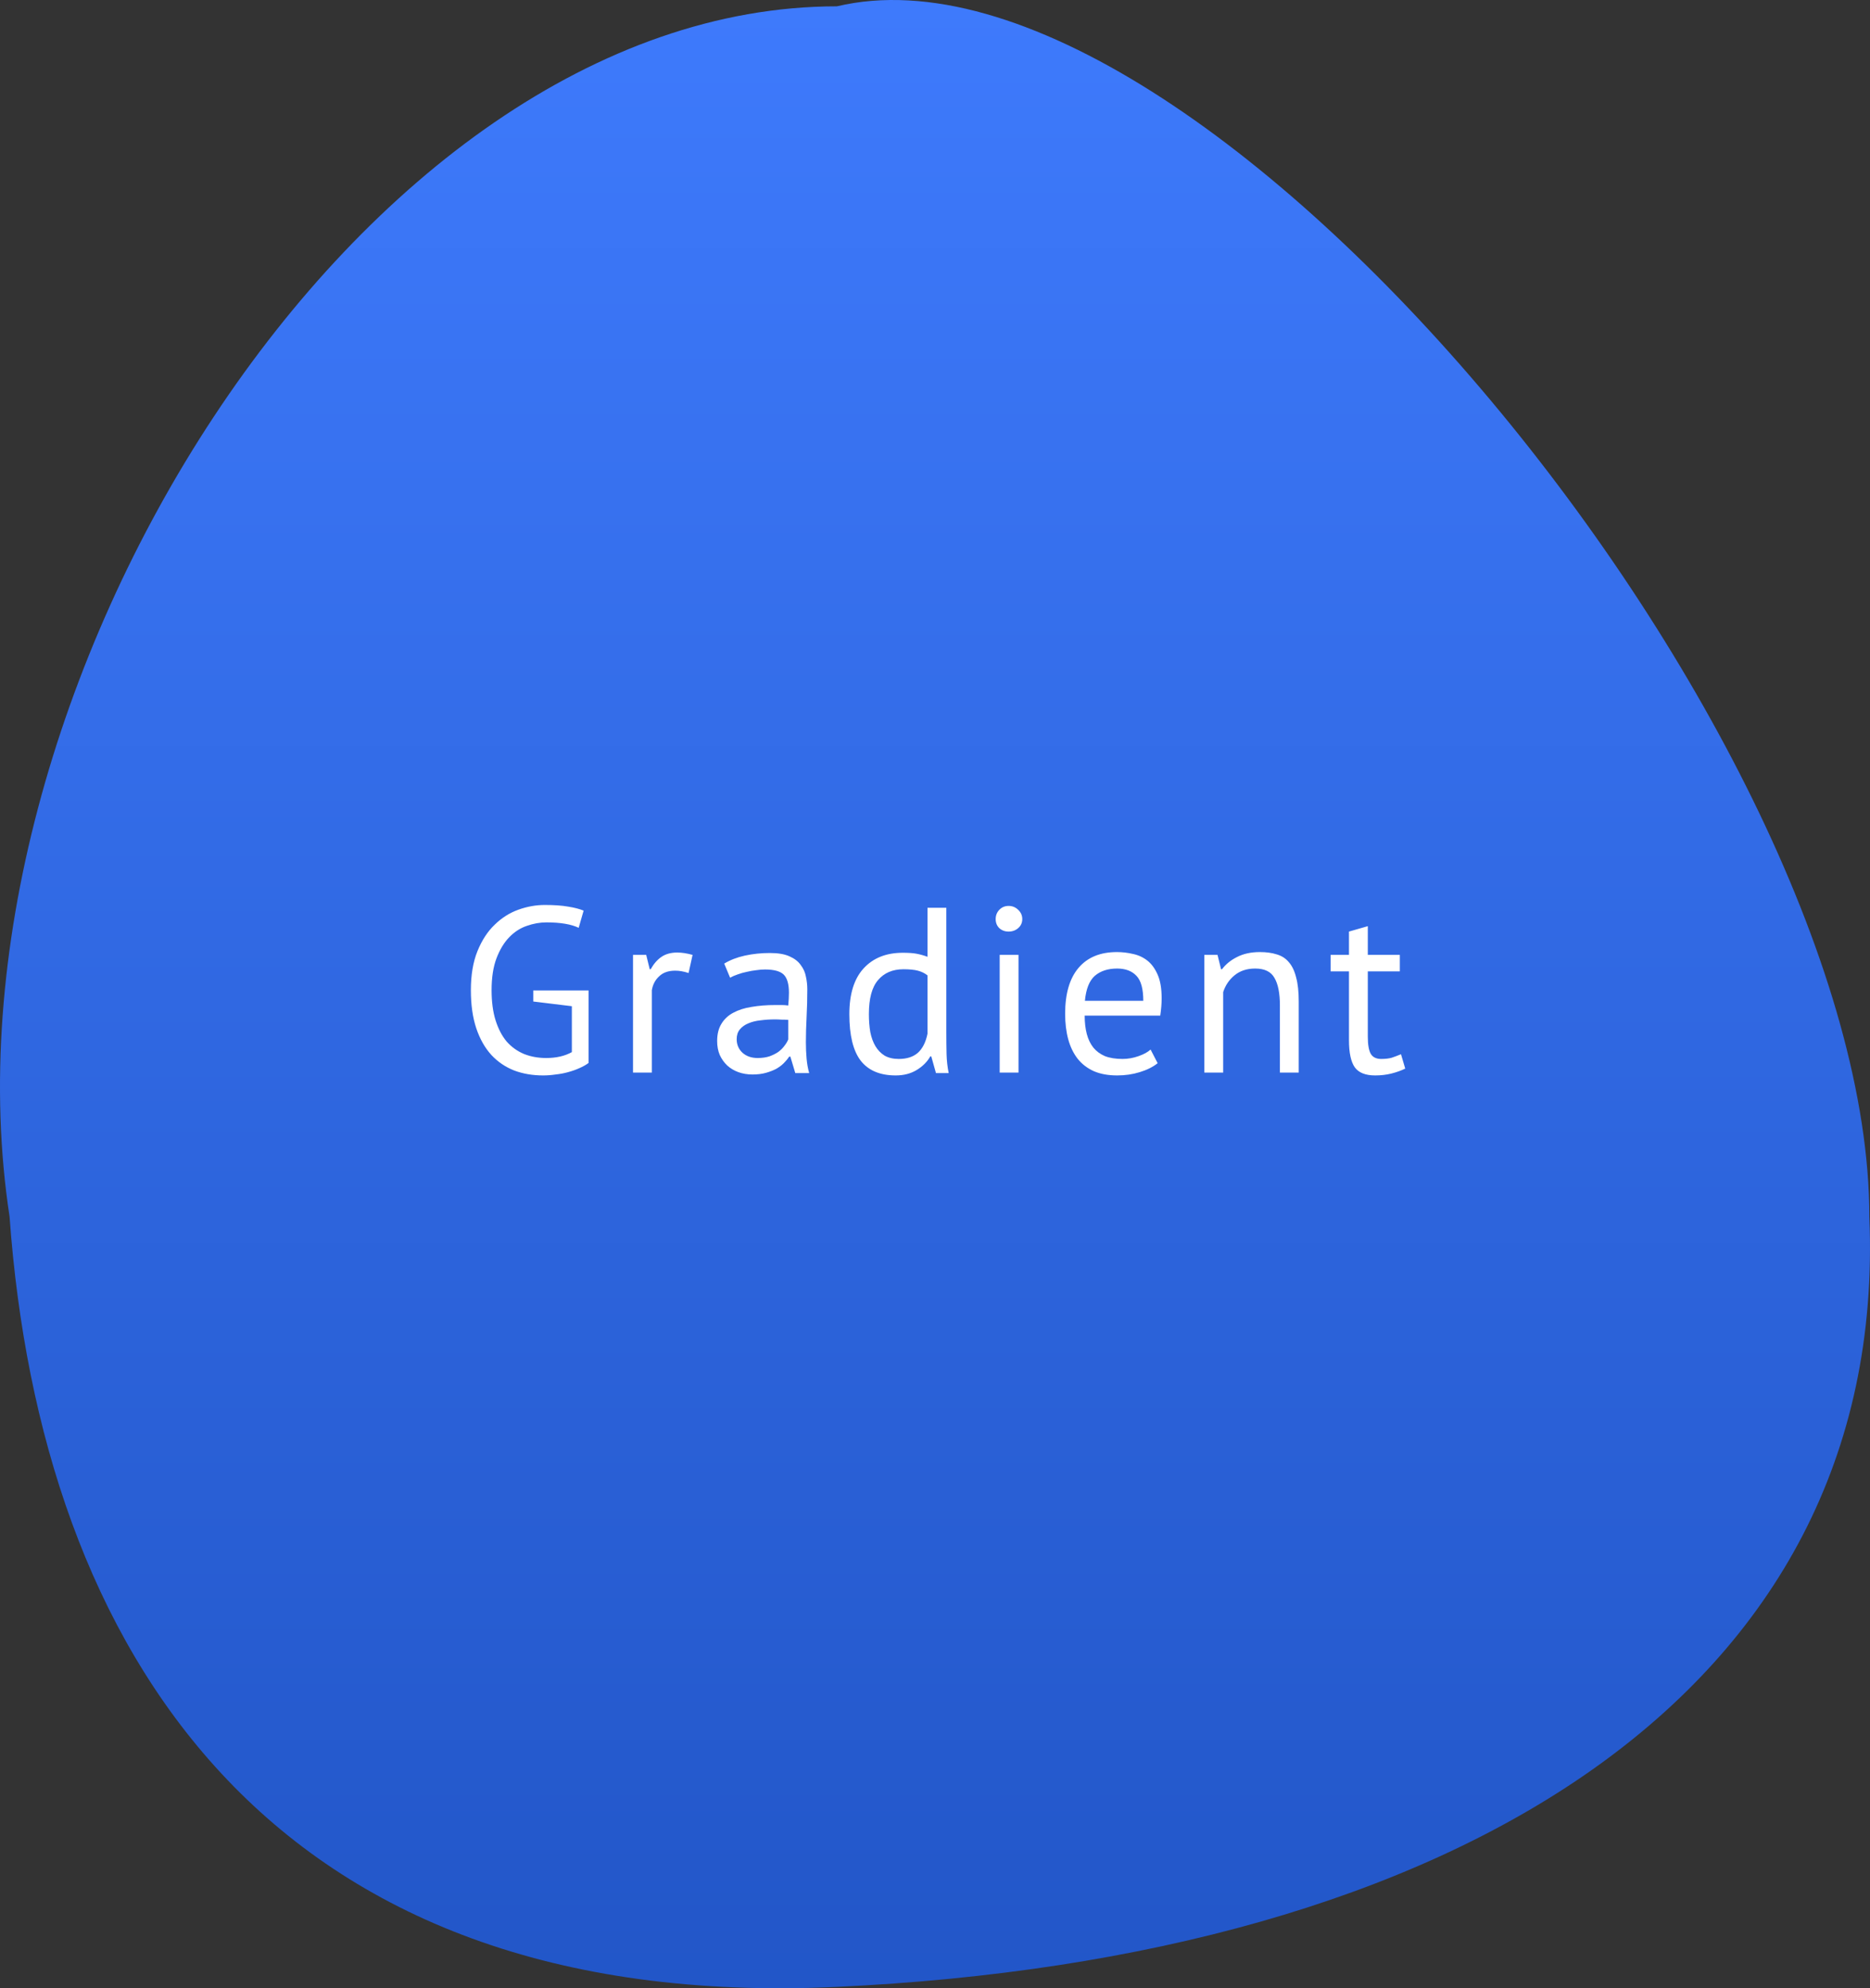 <svg width="143" height="152" viewBox="0 0 143 152" fill="none" xmlns="http://www.w3.org/2000/svg">
<rect x="0" y="0" width="143" height="152" fill="#333333" stroke="none"/>
<path d="M142.95 93.035C144.469 129.586 111.014 149.702 63.996 151.896C20.47 153.926 3.106 126 0.731 93.007C-5.343 53.281 27.378 0.484 63.996 0.484C91.832 -6.115 142.95 56.306 142.95 93.035Z" fill="url(#paint0_linear_539_5187)"/>
<path d="M40.778 75.718H45.008V81.262C44.816 81.406 44.582 81.538 44.306 81.658C44.042 81.778 43.754 81.88 43.442 81.964C43.142 82.048 42.824 82.108 42.488 82.144C42.164 82.192 41.846 82.216 41.534 82.216C40.73 82.216 39.992 82.09 39.32 81.838C38.648 81.574 38.066 81.178 37.574 80.65C37.082 80.11 36.698 79.432 36.422 78.616C36.146 77.788 36.008 76.816 36.008 75.7C36.008 74.536 36.176 73.54 36.512 72.712C36.848 71.884 37.286 71.212 37.826 70.696C38.366 70.168 38.972 69.784 39.644 69.544C40.316 69.304 40.988 69.184 41.66 69.184C42.38 69.184 42.974 69.226 43.442 69.31C43.91 69.382 44.306 69.484 44.63 69.616L44.252 70.93C43.676 70.654 42.854 70.516 41.786 70.516C41.282 70.516 40.778 70.606 40.274 70.786C39.782 70.954 39.338 71.242 38.942 71.65C38.546 72.058 38.222 72.592 37.97 73.252C37.718 73.912 37.592 74.728 37.592 75.7C37.592 76.588 37.694 77.356 37.898 78.004C38.102 78.652 38.384 79.192 38.744 79.624C39.116 80.044 39.56 80.362 40.076 80.578C40.592 80.782 41.156 80.884 41.768 80.884C42.536 80.884 43.19 80.734 43.73 80.434V76.924L40.778 76.564V75.718ZM52.656 74.386C52.295 74.266 51.953 74.206 51.63 74.206C51.114 74.206 50.706 74.35 50.406 74.638C50.105 74.914 49.919 75.268 49.847 75.7V82H48.407V73H49.416L49.685 74.098H49.758C49.986 73.69 50.255 73.378 50.568 73.162C50.892 72.934 51.3 72.82 51.791 72.82C52.139 72.82 52.529 72.88 52.962 73L52.656 74.386ZM55.381 73.666C55.837 73.39 56.365 73.186 56.965 73.054C57.577 72.922 58.213 72.856 58.873 72.856C59.497 72.856 59.995 72.94 60.367 73.108C60.751 73.276 61.039 73.498 61.231 73.774C61.435 74.038 61.567 74.332 61.627 74.656C61.699 74.98 61.735 75.304 61.735 75.628C61.735 76.348 61.717 77.05 61.681 77.734C61.645 78.418 61.627 79.066 61.627 79.678C61.627 80.122 61.645 80.542 61.681 80.938C61.717 81.334 61.783 81.7 61.879 82.036H60.817L60.439 80.776H60.349C60.241 80.944 60.103 81.112 59.935 81.28C59.779 81.436 59.587 81.58 59.359 81.712C59.131 81.832 58.867 81.934 58.567 82.018C58.267 82.102 57.925 82.144 57.541 82.144C57.157 82.144 56.797 82.084 56.461 81.964C56.137 81.844 55.855 81.676 55.615 81.46C55.375 81.232 55.183 80.962 55.039 80.65C54.907 80.338 54.841 79.984 54.841 79.588C54.841 79.06 54.949 78.622 55.165 78.274C55.381 77.914 55.681 77.632 56.065 77.428C56.461 77.212 56.929 77.062 57.469 76.978C58.021 76.882 58.627 76.834 59.287 76.834C59.455 76.834 59.617 76.834 59.773 76.834C59.941 76.834 60.109 76.846 60.277 76.87C60.313 76.51 60.331 76.186 60.331 75.898C60.331 75.238 60.199 74.776 59.935 74.512C59.671 74.248 59.191 74.116 58.495 74.116C58.291 74.116 58.069 74.134 57.829 74.17C57.601 74.194 57.361 74.236 57.109 74.296C56.869 74.344 56.635 74.41 56.407 74.494C56.191 74.566 55.999 74.65 55.831 74.746L55.381 73.666ZM57.937 80.884C58.273 80.884 58.573 80.842 58.837 80.758C59.101 80.662 59.329 80.548 59.521 80.416C59.713 80.272 59.869 80.116 59.989 79.948C60.121 79.78 60.217 79.618 60.277 79.462V77.968C60.109 77.956 59.935 77.95 59.755 77.95C59.587 77.938 59.419 77.932 59.251 77.932C58.879 77.932 58.513 77.956 58.153 78.004C57.805 78.04 57.493 78.118 57.217 78.238C56.953 78.346 56.737 78.502 56.569 78.706C56.413 78.898 56.335 79.144 56.335 79.444C56.335 79.864 56.485 80.212 56.785 80.488C57.085 80.752 57.469 80.884 57.937 80.884ZM72.366 78.904C72.366 79.516 72.372 80.074 72.384 80.578C72.396 81.07 72.45 81.556 72.546 82.036H71.574L71.214 80.758H71.142C70.902 81.178 70.554 81.526 70.098 81.802C69.642 82.078 69.108 82.216 68.496 82.216C67.296 82.216 66.402 81.838 65.814 81.082C65.238 80.326 64.95 79.144 64.95 77.536C64.95 76 65.31 74.836 66.03 74.044C66.762 73.24 67.764 72.838 69.036 72.838C69.48 72.838 69.828 72.862 70.08 72.91C70.344 72.958 70.626 73.036 70.926 73.144V69.4H72.366V78.904ZM68.73 80.956C69.342 80.956 69.828 80.8 70.188 80.488C70.548 80.164 70.794 79.678 70.926 79.03V74.566C70.71 74.398 70.464 74.278 70.188 74.206C69.912 74.134 69.546 74.098 69.09 74.098C68.262 74.098 67.614 74.374 67.146 74.926C66.678 75.466 66.444 76.336 66.444 77.536C66.444 78.028 66.48 78.484 66.552 78.904C66.636 79.324 66.768 79.684 66.948 79.984C67.128 80.284 67.362 80.524 67.65 80.704C67.95 80.872 68.31 80.956 68.73 80.956ZM76.446 73H77.886V82H76.446V73ZM76.14 70.264C76.14 69.988 76.23 69.754 76.41 69.562C76.602 69.358 76.842 69.256 77.13 69.256C77.418 69.256 77.664 69.358 77.868 69.562C78.072 69.754 78.174 69.988 78.174 70.264C78.174 70.54 78.072 70.768 77.868 70.948C77.664 71.128 77.418 71.218 77.13 71.218C76.842 71.218 76.602 71.128 76.41 70.948C76.23 70.768 76.14 70.54 76.14 70.264ZM88.526 81.28C88.166 81.568 87.71 81.796 87.158 81.964C86.618 82.132 86.042 82.216 85.43 82.216C84.746 82.216 84.152 82.108 83.648 81.892C83.144 81.664 82.73 81.346 82.406 80.938C82.082 80.518 81.842 80.02 81.686 79.444C81.53 78.868 81.452 78.22 81.452 77.5C81.452 75.964 81.794 74.794 82.478 73.99C83.162 73.186 84.14 72.784 85.412 72.784C85.82 72.784 86.228 72.832 86.636 72.928C87.044 73.012 87.41 73.18 87.734 73.432C88.058 73.684 88.322 74.044 88.526 74.512C88.73 74.968 88.832 75.574 88.832 76.33C88.832 76.726 88.796 77.164 88.724 77.644H82.946C82.946 78.172 83 78.64 83.108 79.048C83.216 79.456 83.384 79.804 83.612 80.092C83.84 80.368 84.134 80.584 84.494 80.74C84.866 80.884 85.316 80.956 85.844 80.956C86.252 80.956 86.66 80.884 87.068 80.74C87.476 80.596 87.782 80.428 87.986 80.236L88.526 81.28ZM85.43 74.044C84.722 74.044 84.152 74.23 83.72 74.602C83.3 74.974 83.048 75.61 82.964 76.51H87.428C87.428 75.598 87.254 74.962 86.906 74.602C86.558 74.23 86.066 74.044 85.43 74.044ZM97.875 82V76.87C97.875 75.934 97.737 75.232 97.461 74.764C97.197 74.284 96.705 74.044 95.985 74.044C95.349 74.044 94.821 74.218 94.401 74.566C93.993 74.902 93.705 75.328 93.537 75.844V82H92.097V73H93.105L93.375 74.098H93.447C93.735 73.714 94.119 73.402 94.599 73.162C95.091 72.91 95.673 72.784 96.345 72.784C96.837 72.784 97.269 72.844 97.641 72.964C98.013 73.072 98.319 73.27 98.559 73.558C98.811 73.846 98.997 74.236 99.117 74.728C99.249 75.208 99.315 75.82 99.315 76.564V82H97.875ZM101.753 73H103.157V71.218L104.597 70.804V73H107.045V74.26H104.597V79.246C104.597 79.87 104.675 80.314 104.831 80.578C104.987 80.83 105.251 80.956 105.623 80.956C105.935 80.956 106.199 80.926 106.415 80.866C106.631 80.794 106.871 80.704 107.135 80.596L107.459 81.694C107.135 81.85 106.781 81.976 106.397 82.072C106.013 82.168 105.599 82.216 105.155 82.216C104.423 82.216 103.907 82.012 103.607 81.604C103.307 81.184 103.157 80.488 103.157 79.516V74.26H101.753V73Z" fill="white"/>
<defs>
<linearGradient id="paint0_linear_539_5187" x1="71.5" y1="0" x2="71.5" y2="152" gradientUnits="userSpaceOnUse">
<stop stop-color="#3E7AFC"/>
<stop offset="1" stop-color="#2256C8"/>
</linearGradient>
</defs>
</svg>
